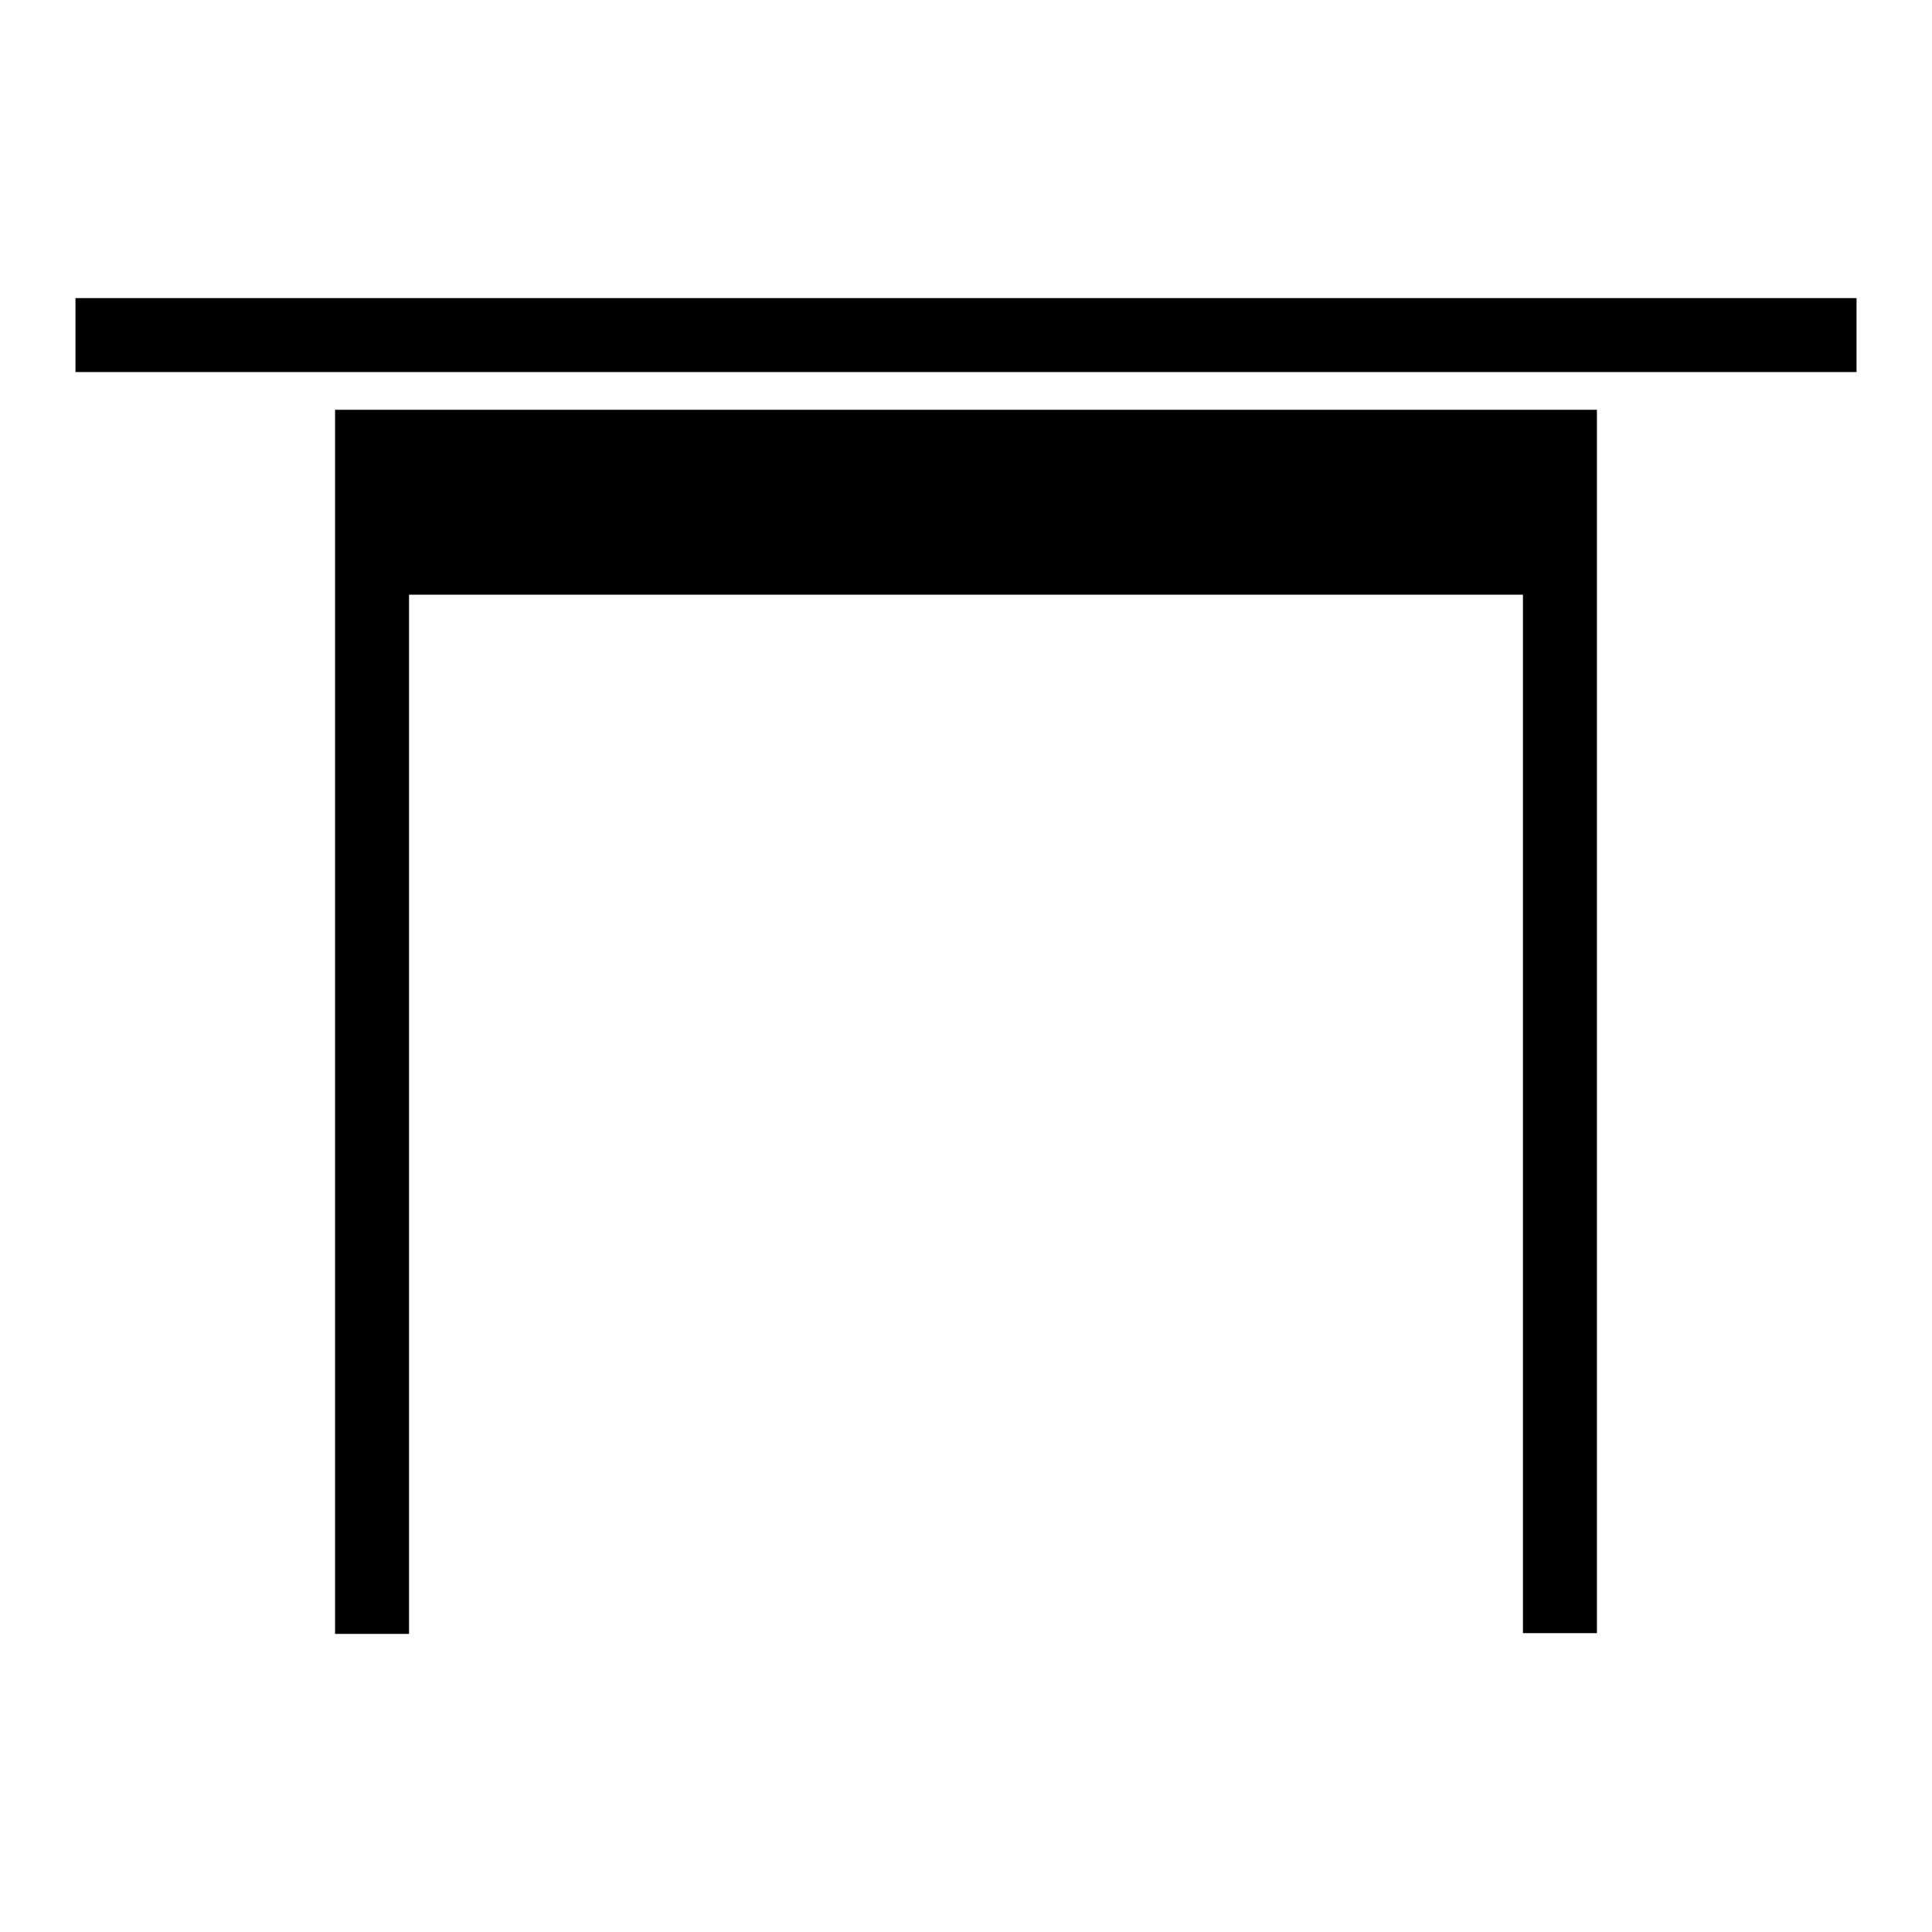 <?xml version="1.0" encoding="utf-8"?>
<!-- Svg Vector Icons : http://www.onlinewebfonts.com/icon -->
<!DOCTYPE svg PUBLIC "-//W3C//DTD SVG 1.1//EN" "http://www.w3.org/Graphics/SVG/1.1/DTD/svg11.dtd">
<svg version="1.1" xmlns="http://www.w3.org/2000/svg" xmlns:xlink="http://www.w3.org/1999/xlink" x="0px" y="0px" viewBox="0 0 256 256" enable-background="new 0 0 256 256" xml:space="preserve">
<g><g><g><path fill="#000000" d="M10,44.4v4.9h118h118v-4.9v-4.9H128H10V44.4z"/><path fill="#000000" d="M44.4,135.4v81.1h4.9h4.9v-68.8V78.8H128h73.8v68.8v68.8h4.9h4.9v-81.1V54.3H128H44.4V135.4z"/></g></g></g>
</svg>
